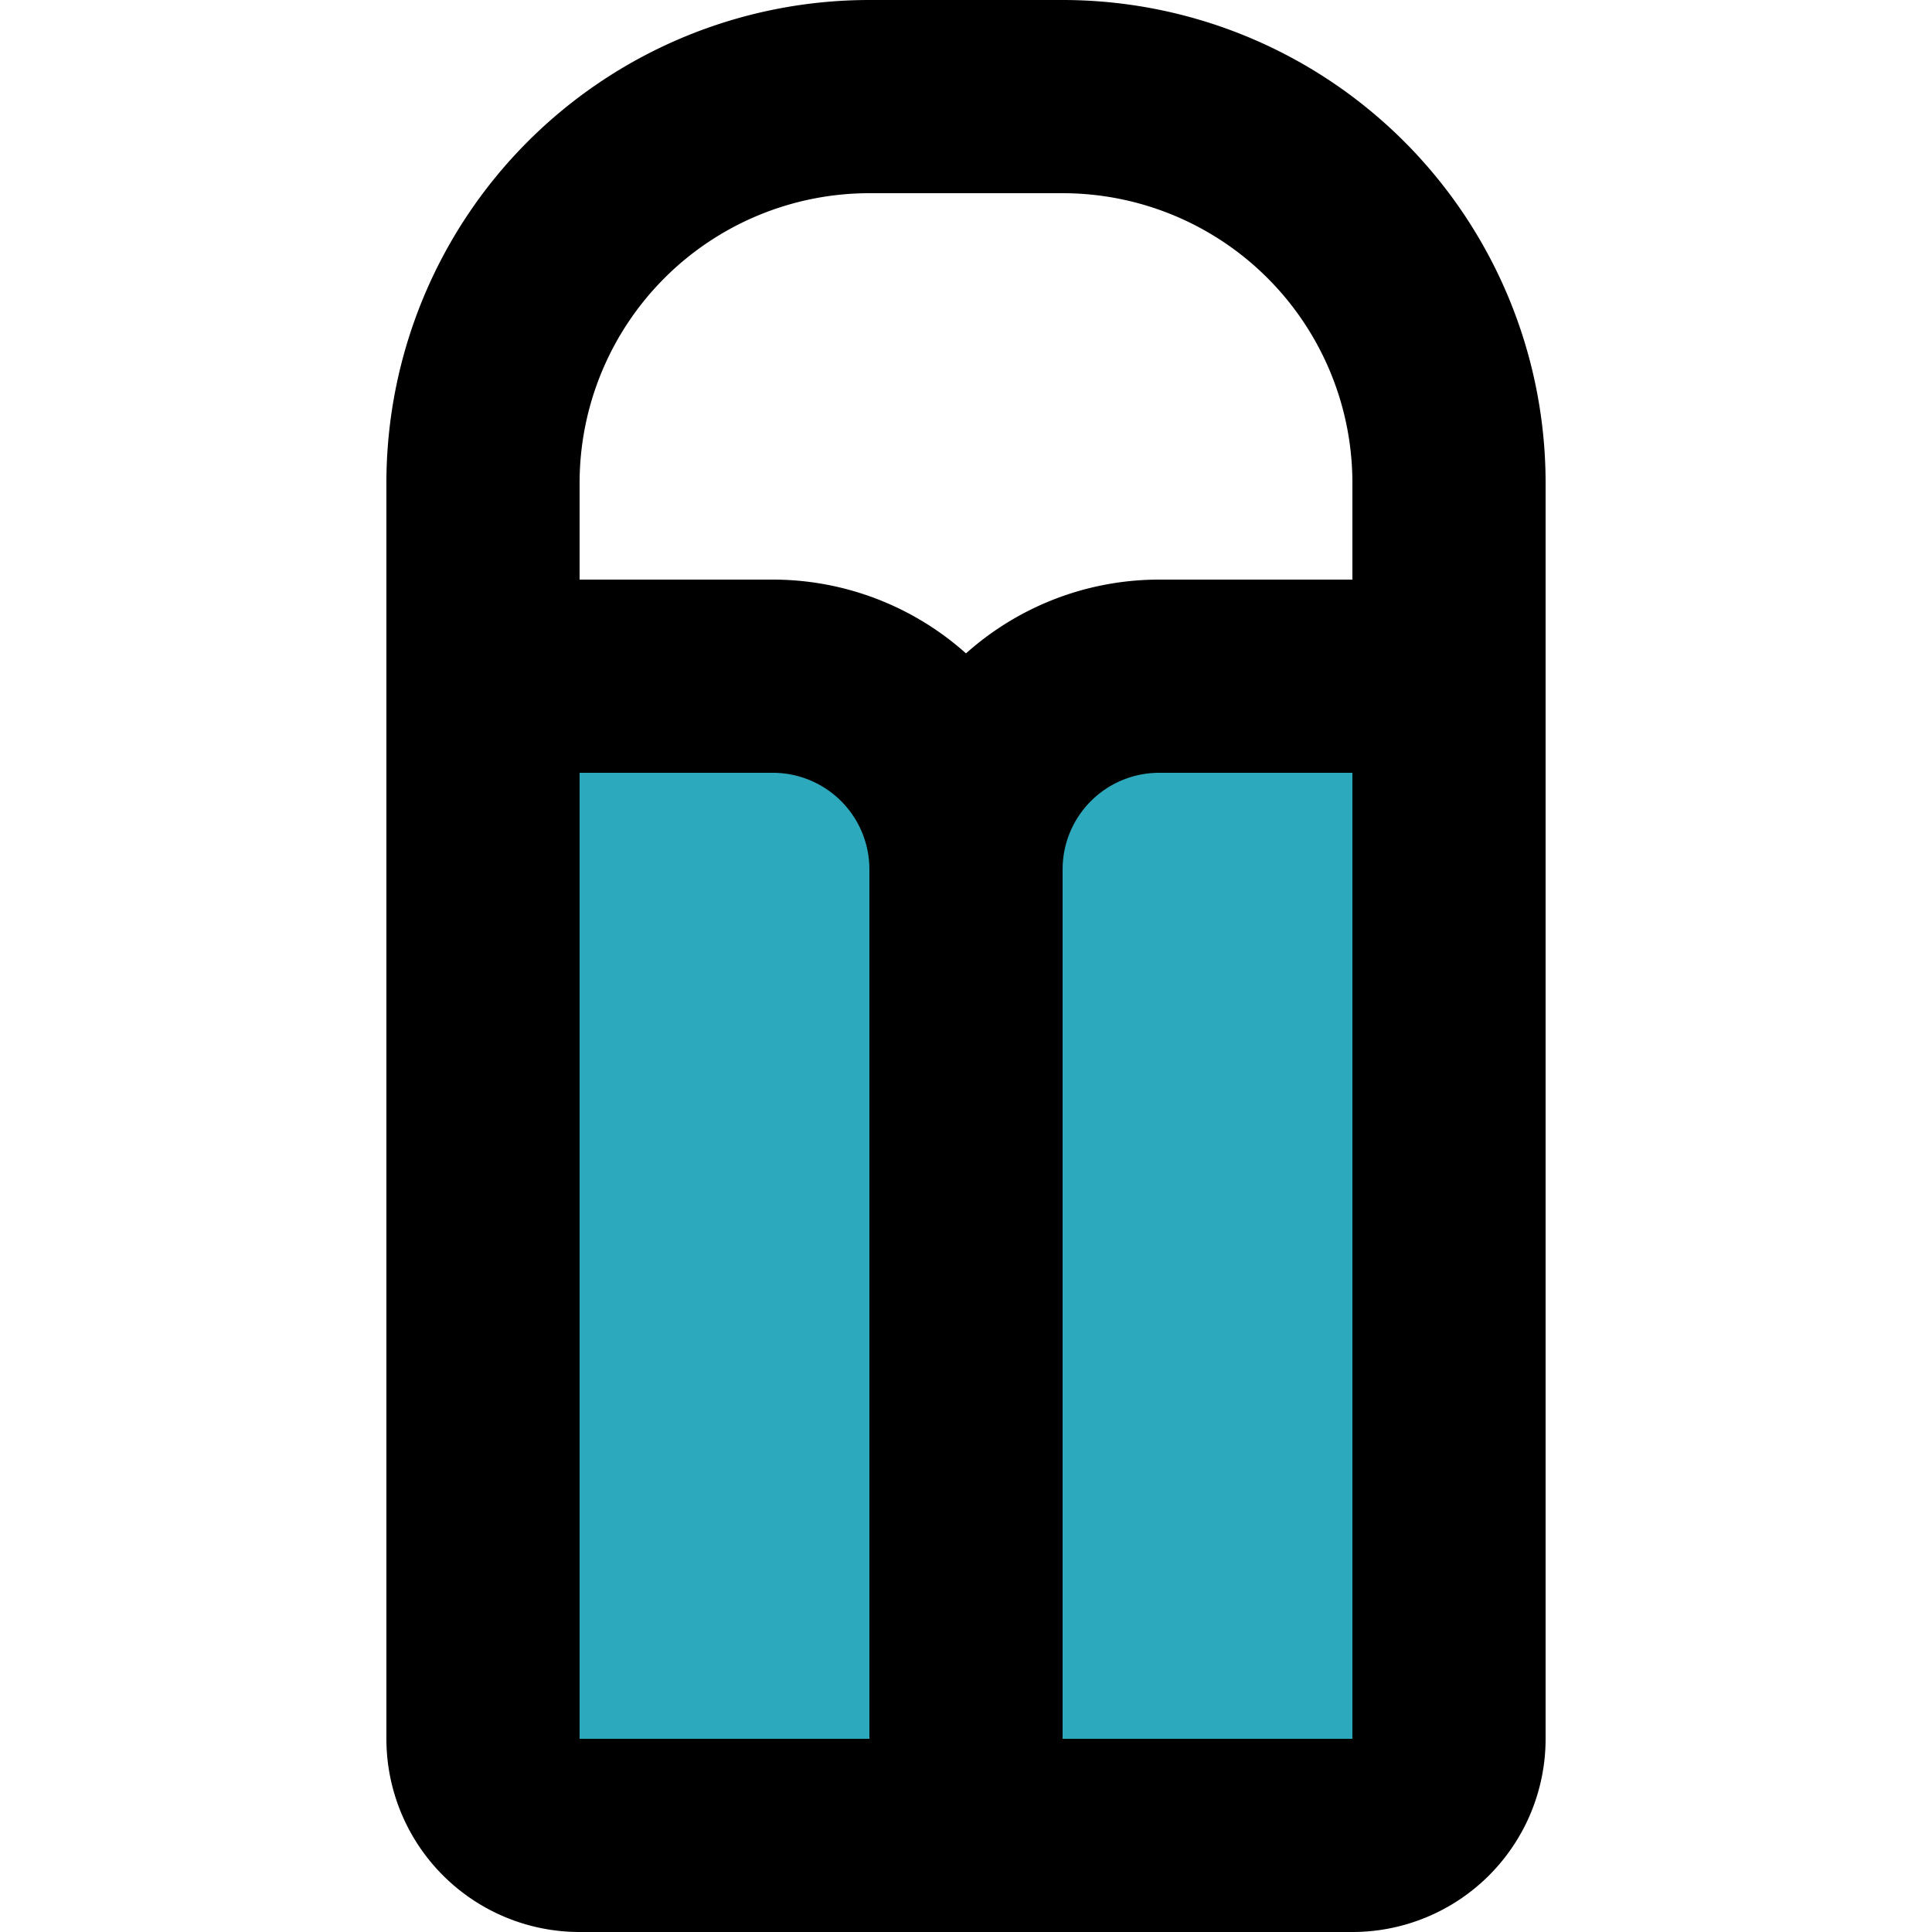 <?xml version="1.0" encoding="utf-8"?><!-- Скачано с сайта svg4.ru / Downloaded from svg4.ru -->
<svg width="800px" height="800px" viewBox="-4 0 20 20" xmlns="http://www.w3.org/2000/svg">
  <g id="sleeping-bag-2" transform="translate(-6 -2)">
    <path id="secondary" fill="#2ca9bc" d="M12,11a2,2,0,0,0-2-2H7V20a1,1,0,0,0,1,1h8a1,1,0,0,0,1-1V9H14A2,2,0,0,0,12,11Z"/>
    <path id="primary" d="M16,21H8a1,1,0,0,1-1-1V7a4,4,0,0,1,4-4h2a4,4,0,0,1,4,4V20A1,1,0,0,1,16,21ZM12,11V21h4a1,1,0,0,0,1-1V9H14A2,2,0,0,0,12,11ZM7,9V20a1,1,0,0,0,1,1h4V11a2,2,0,0,0-2-2Z" fill="none" stroke="#000000" stroke-linecap="round" stroke-linejoin="round" stroke-width="2"/>
  </g>
</svg>